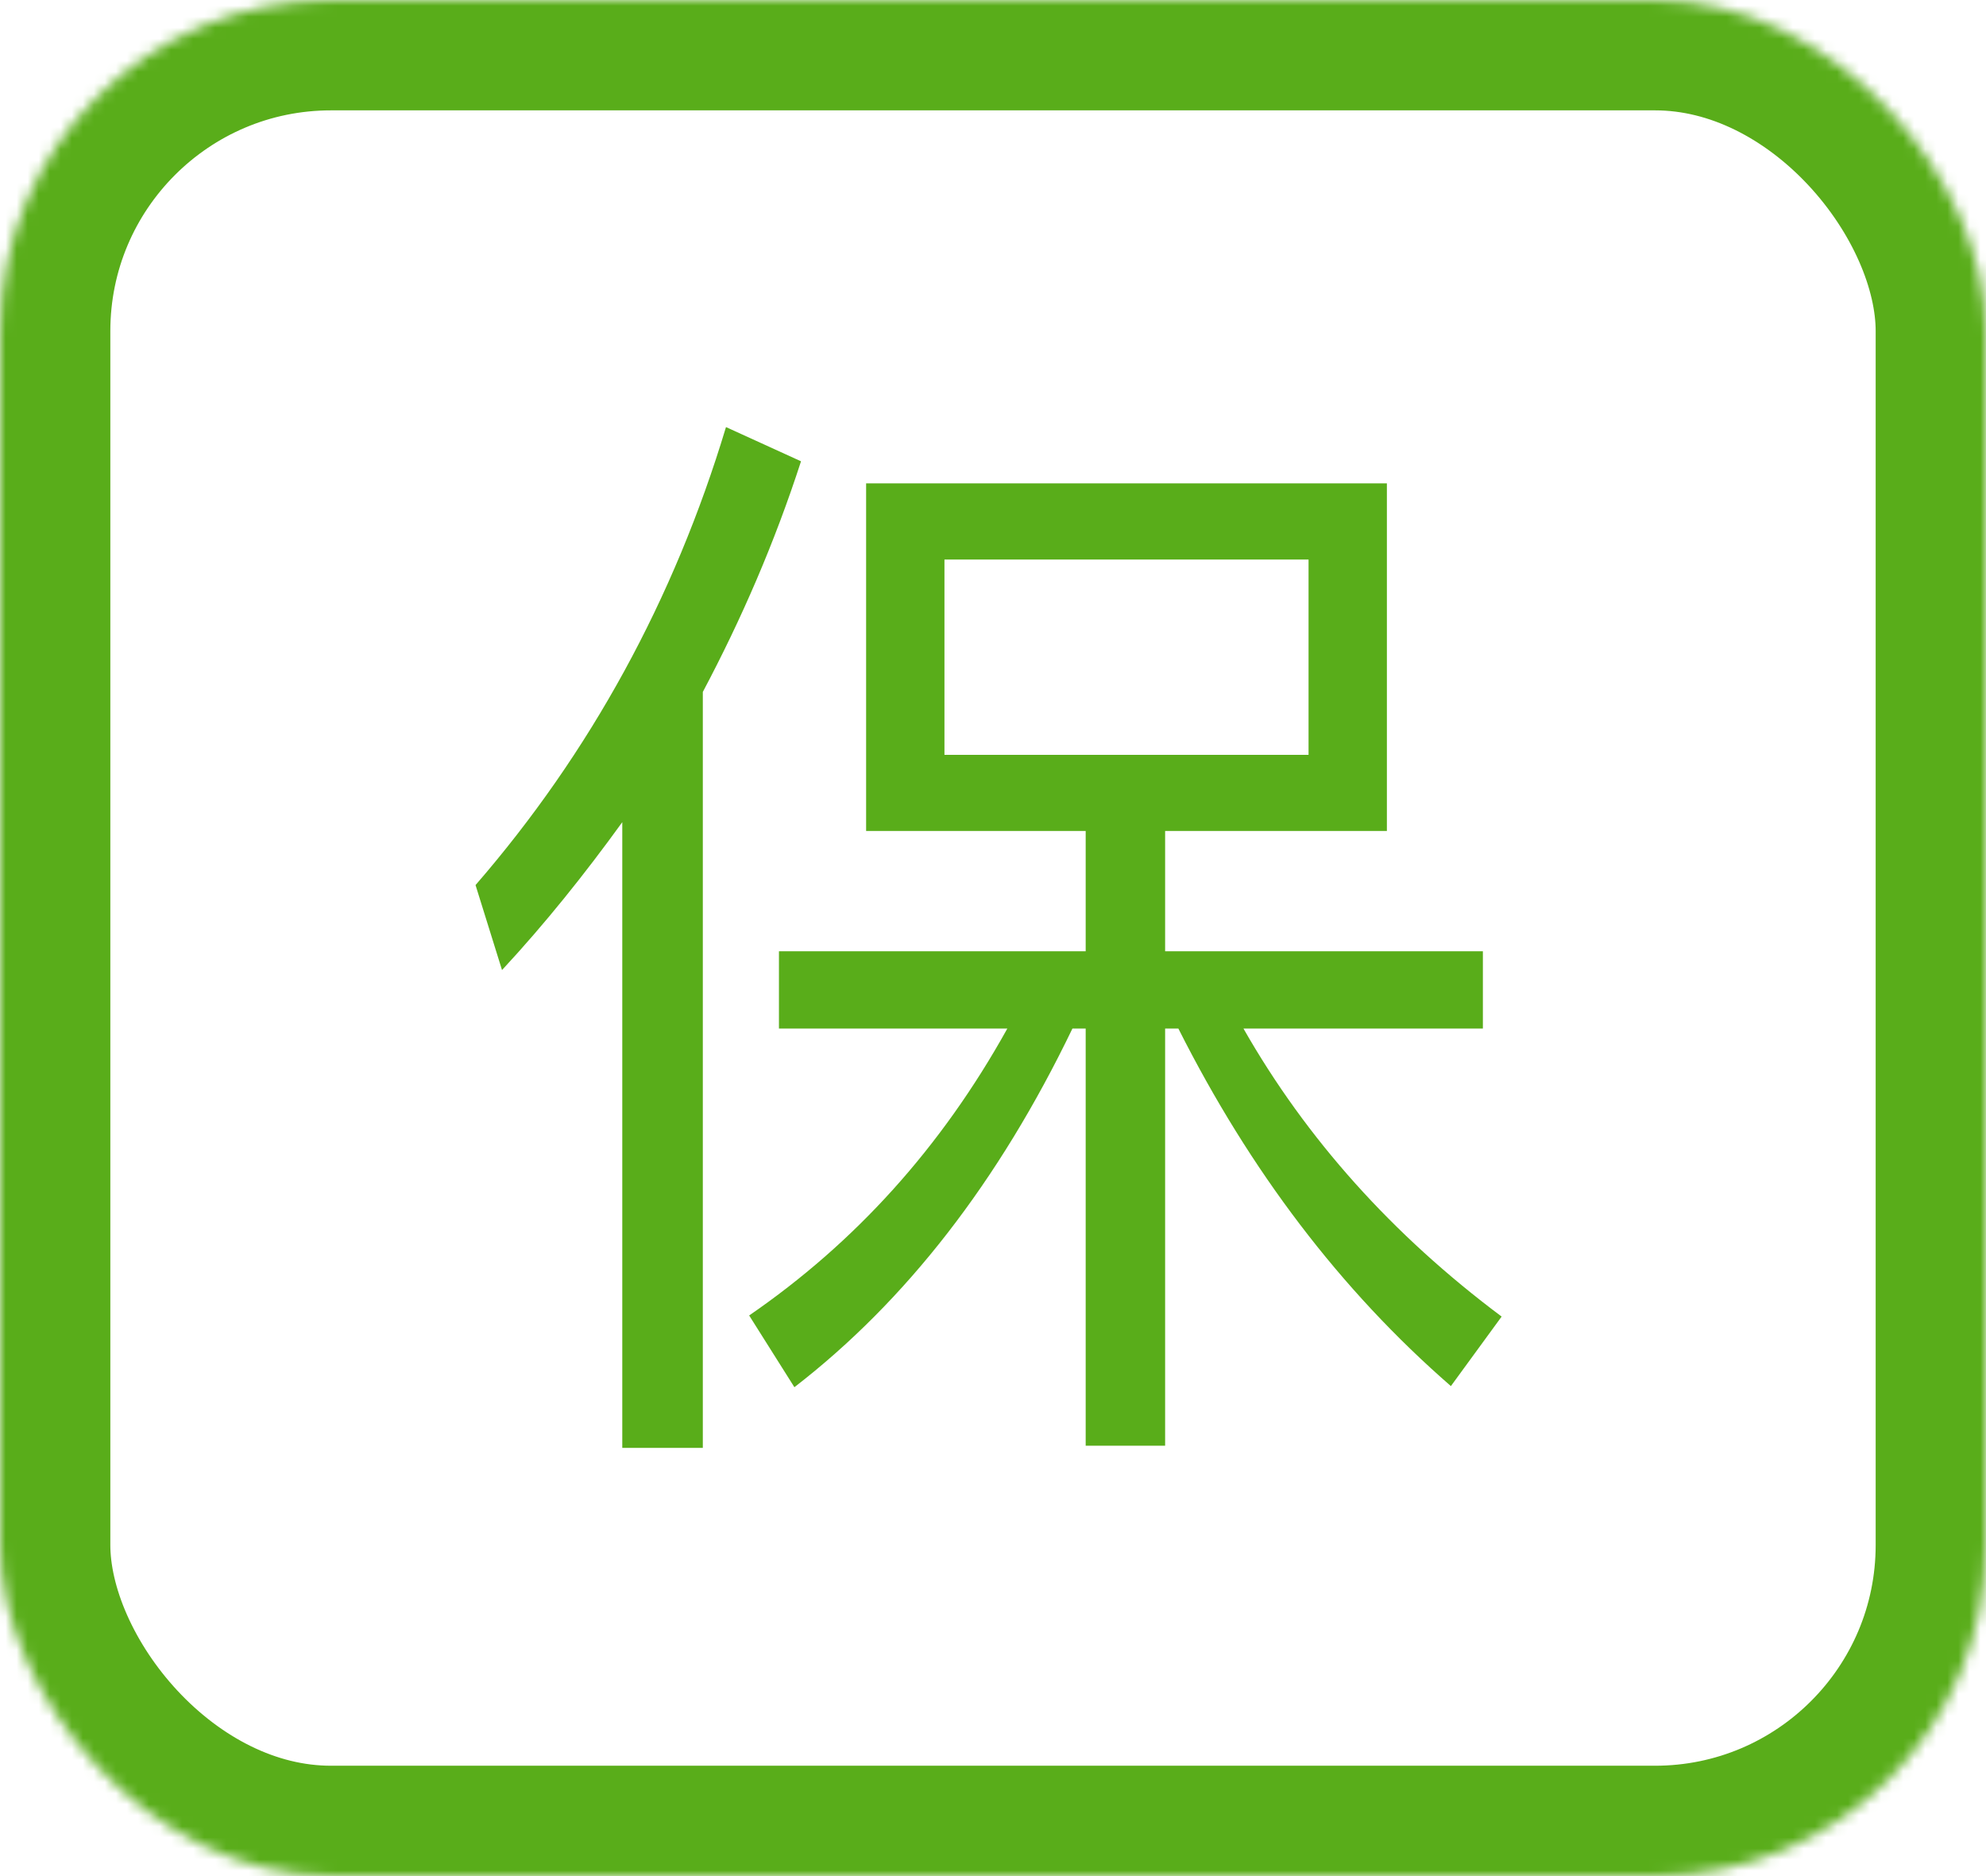 <?xml version="1.0" encoding="UTF-8"?>
<svg width="180px" height="170px" viewBox="0 0 180 170" version="1.1" xmlns="http://www.w3.org/2000/svg" xmlns:xlink="http://www.w3.org/1999/xlink">
    <!-- Generator: Sketch 40.3 (33839) - http://www.bohemiancoding.com/sketch -->
    <title>Group 4</title>
    <desc>Created with Sketch.</desc>
    <defs>
        <rect id="path-1" x="0" y="0" width="180" height="170" rx="30"></rect>
        <mask id="mask-2" maskContentUnits="userSpaceOnUse" maskUnits="objectBoundingBox" x="0" y="0" width="180" height="170" fill="white">
            <use xlink:href="#path-1"></use>
        </mask>
    </defs>
    <g id="Page-1" stroke="none" stroke-width="1" fill="none" fill-rule="evenodd">
        <g id="111" transform="translate(-47, -459)">
            <g id="Group-4" transform="translate(47, 459)">
                <use id="Rectangle-18-Copy" stroke="#59AD1A" mask="url(#mask-2)" stroke-width="20" xlink:href="#path-1"></use>
                <path d="M65.8,38.7 C61.1,54.3 53.5,68.2 43.1,80.2 L45.5,87.9 C49.4,83.7 53,79.2 56.4,74.5 L56.4,131.2 L63.7,131.2 L63.7,62.7 C67.2,56.1 70.2,49.2 72.6,41.8 L65.8,38.7 Z M78.5,43.8 L78.5,75.3 L98.4,75.3 L98.4,86.2 L70.6,86.2 L70.6,93.2 L91.3,93.2 C85.3,104 77.5,112.6 67.9,119.2 L72,125.7 C82.1,117.9 90.5,107.1 97.2,93.2 L98.4,93.2 L98.4,131 L105.6,131 L105.6,93.2 L106.8,93.2 C113.3,106.1 121.5,116.9 131.5,125.6 L136.1,119.3 C126.2,111.9 118.4,103.2 112.7,93.2 L134.4,93.2 L134.4,86.2 L105.6,86.2 L105.6,75.3 L125.7,75.3 L125.7,43.8 L78.5,43.8 Z M118.6,68.4 L85.6,68.4 L85.6,50.7 L118.6,50.7 L118.6,68.4 Z" id="保" fill="#59AD1A"></path>
            </g>
        </g>
    </g>
</svg>